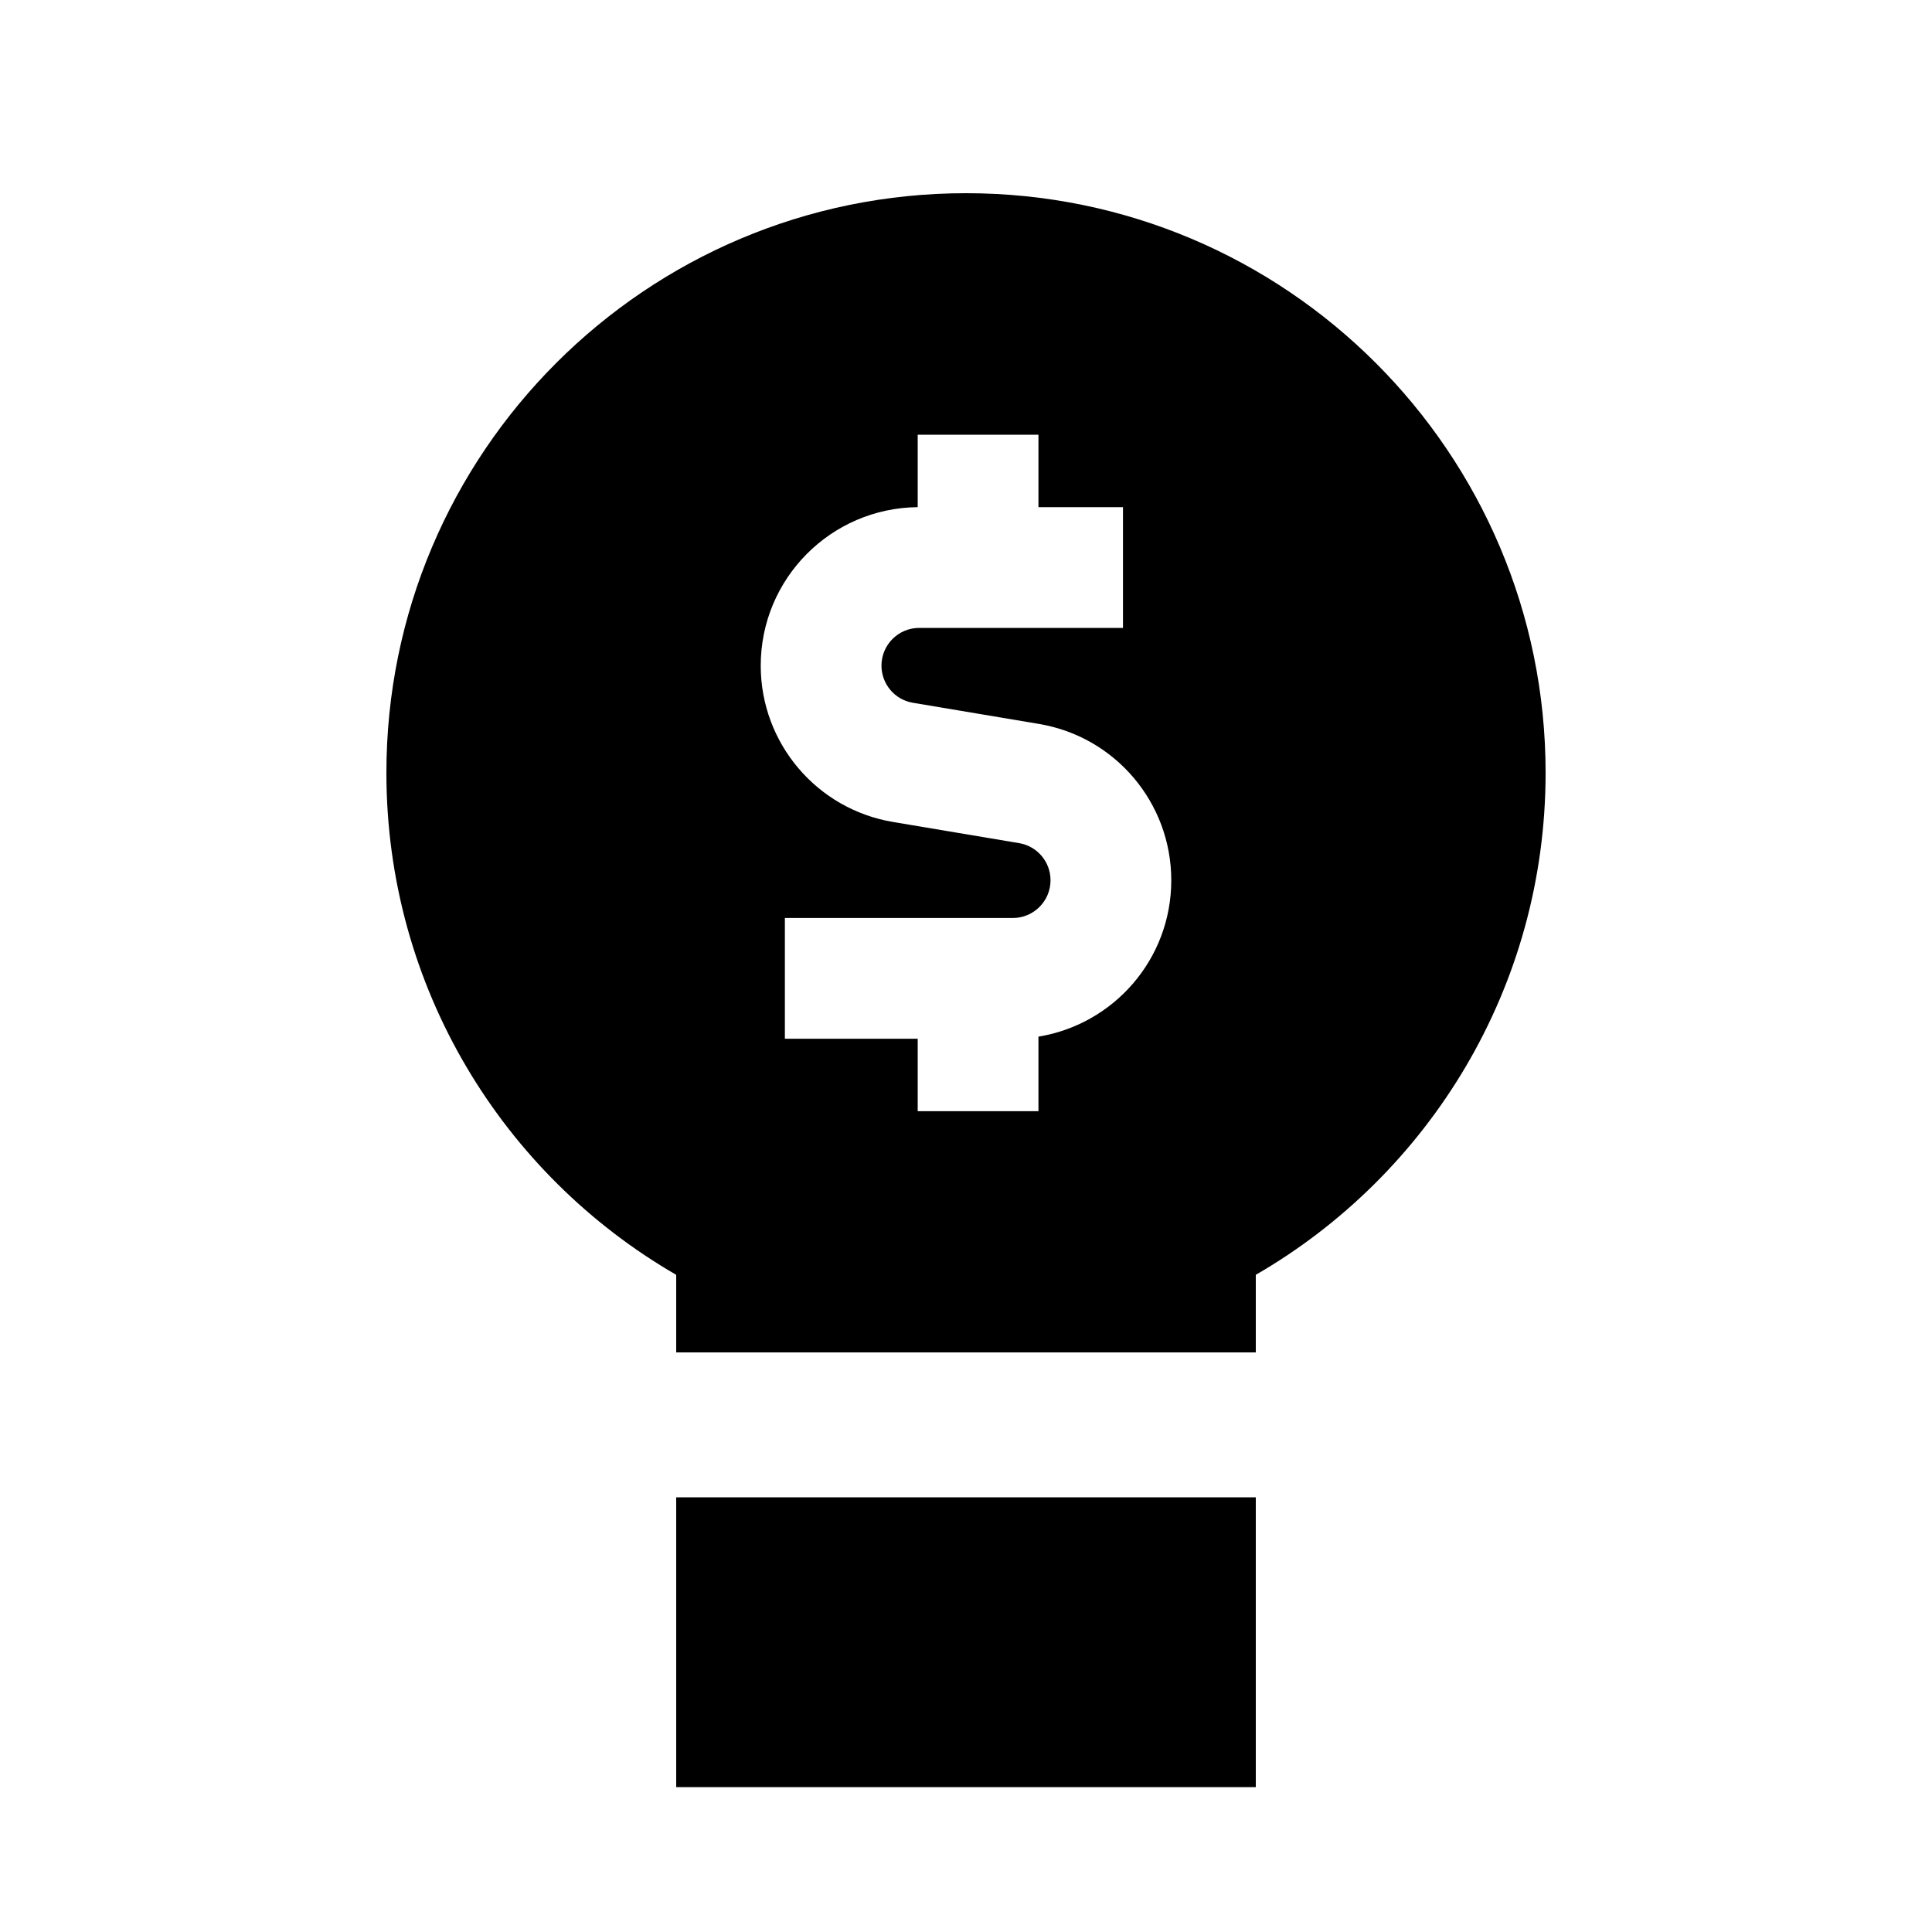 <svg xmlns="http://www.w3.org/2000/svg" viewBox="0 0 640 640"><!--! Font Awesome Pro 7.1.0 by @fontawesome - https://fontawesome.com License - https://fontawesome.com/license (Commercial License) Copyright 2025 Fonticons, Inc. --><path fill="currentColor" d="M416 422.3C473.4 389.1 512 327.1 512 256C512 150 426 64 320 64C214 64 128 150 128 256C128 327.1 166.6 389.1 224 422.3L224 448L416 448L416 422.3zM224 592L416 592L416 496L224 496L224 592zM344 144L344 168L372 168L372 208L304.5 208C297.6 208 292 213.6 292 220.5C292 226.6 296.4 231.8 302.4 232.8L344.1 239.8C369.4 244 388 265.9 388 291.6C388 317.7 369 339.3 344 343.4L344 368.1L304 368.1L304 344.1L260 344.1L260 304.1L335.5 304.1C342.4 304.1 348 298.5 348 291.6C348 285.5 343.6 280.3 337.6 279.3L295.9 272.3C270.6 268.1 252 246.2 252 220.5C252 191.7 275.2 168.3 304 168L304 144L344 144z"/></svg>